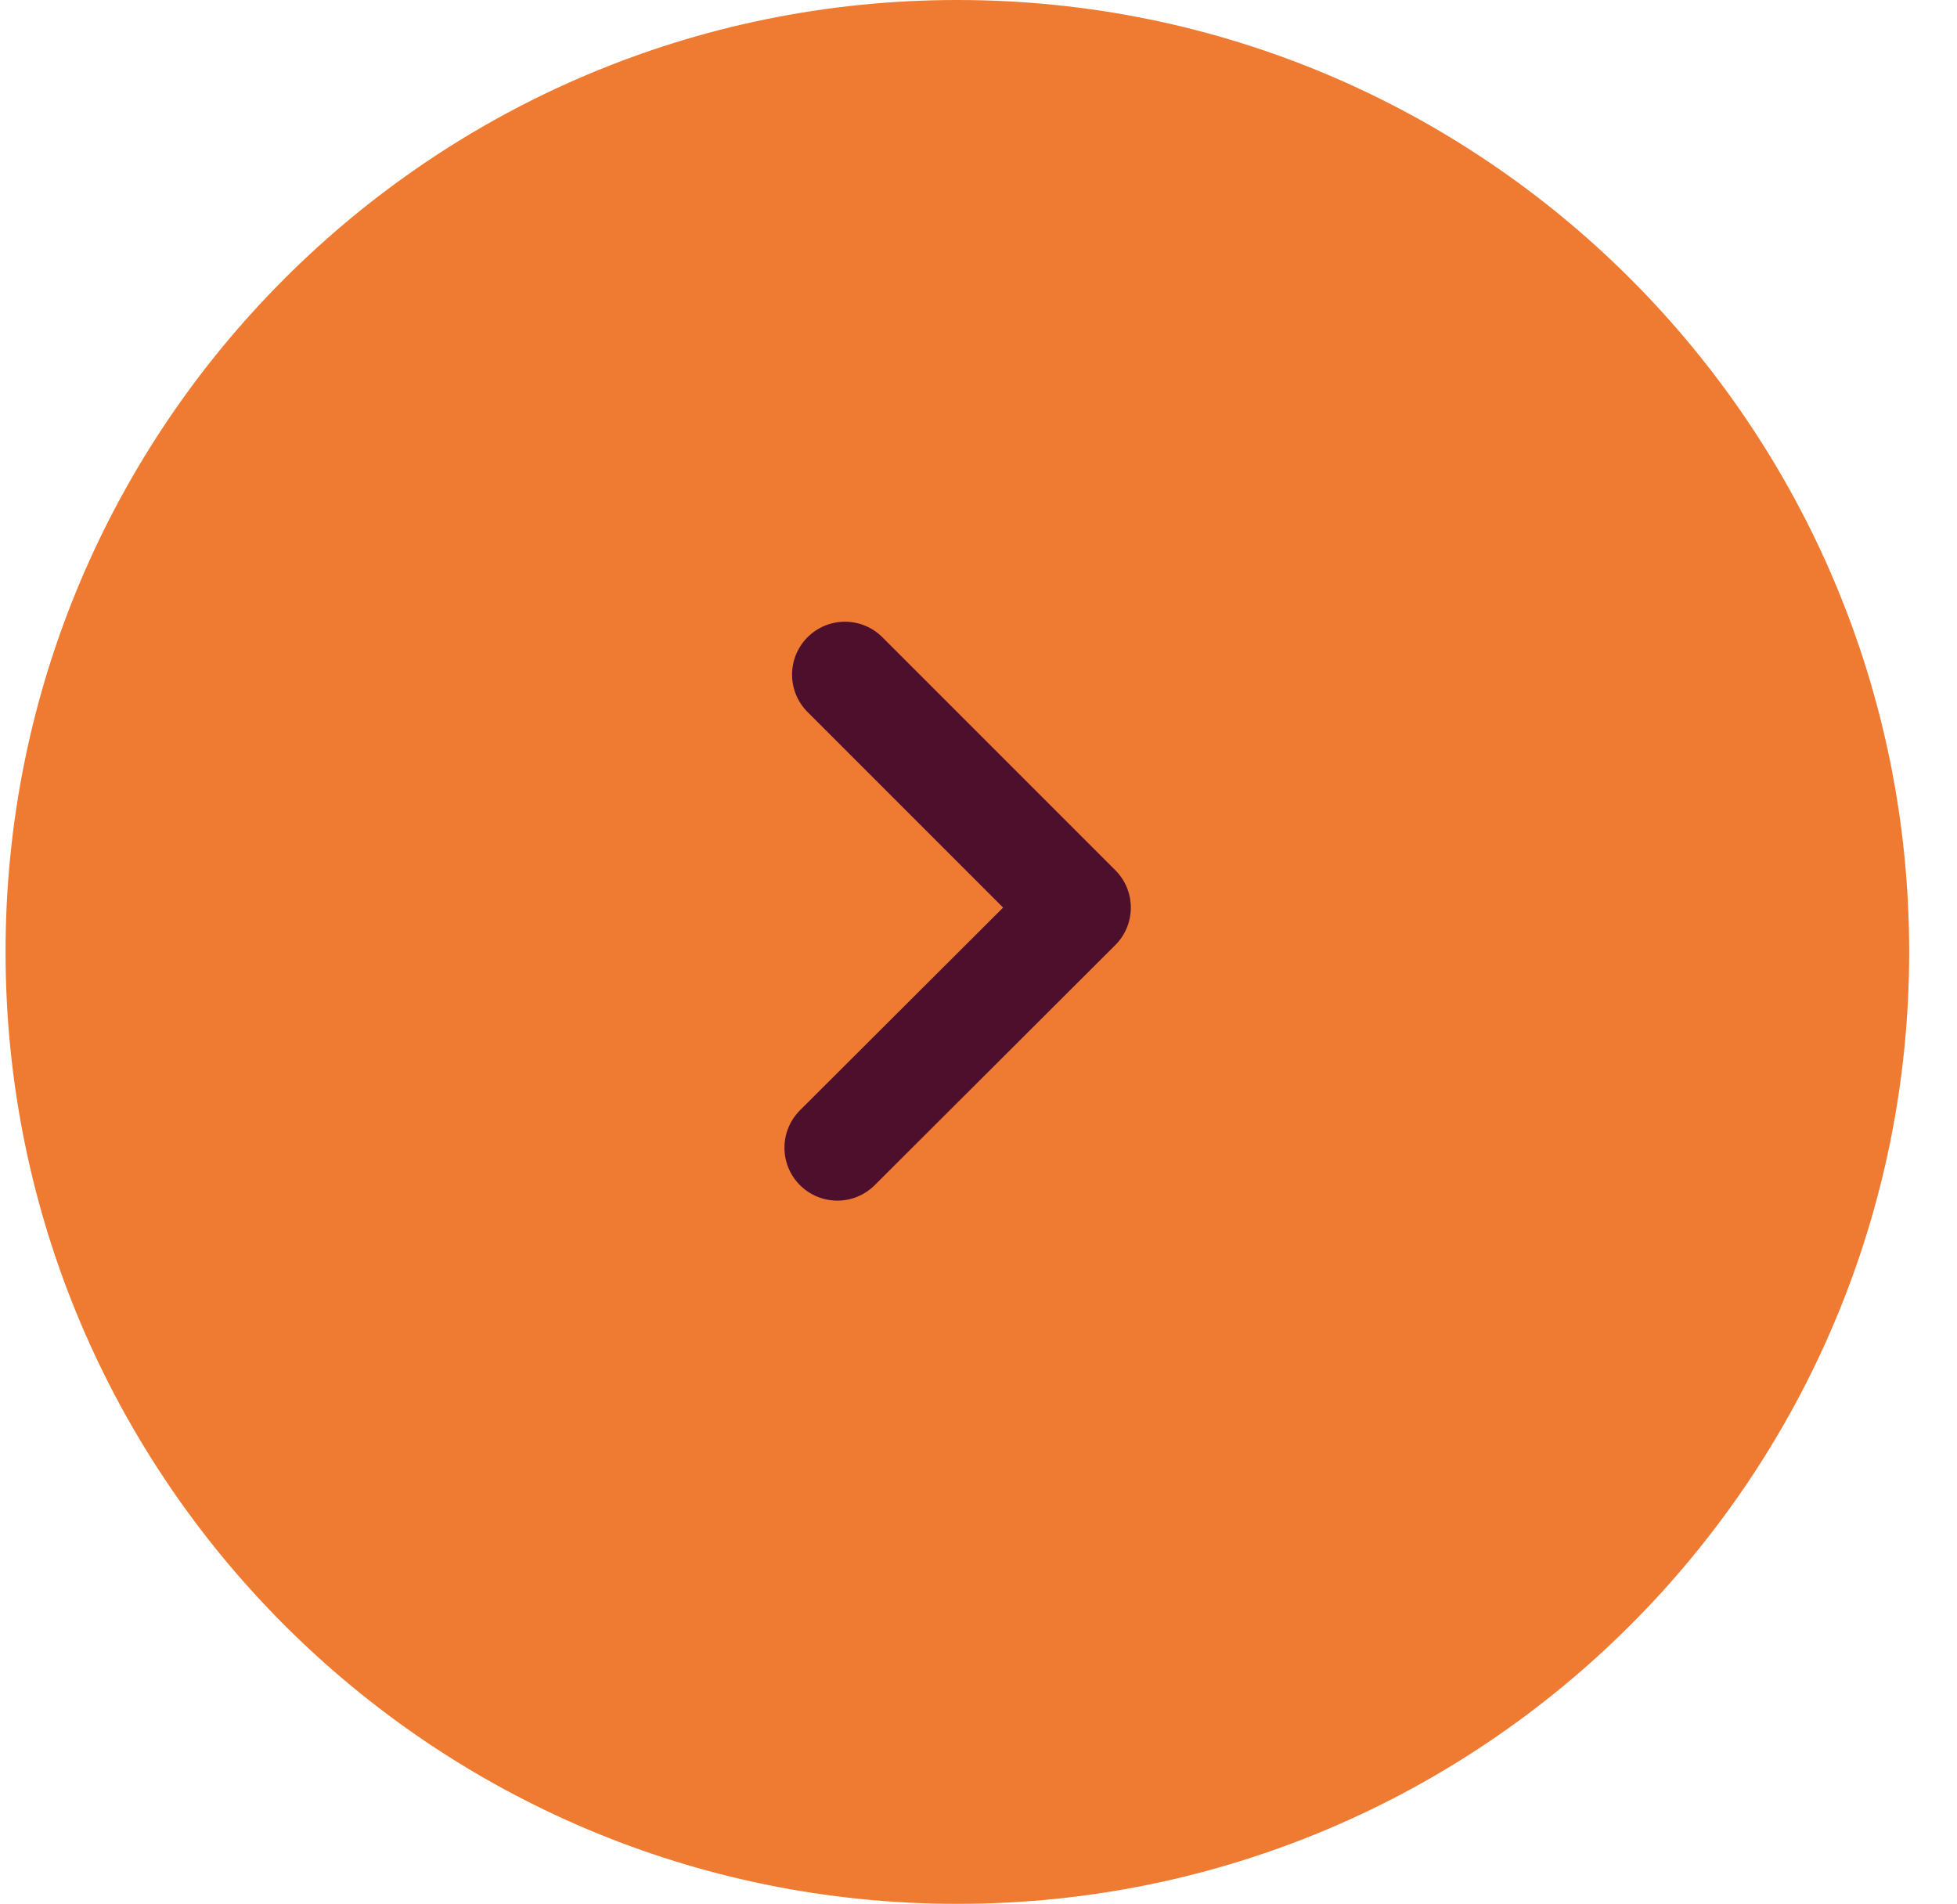 <?xml version="1.0" encoding="UTF-8"?> <svg xmlns="http://www.w3.org/2000/svg" width="37" height="36" viewBox="0 0 37 36" fill="none"><g clip-path="url(#clip0_8288_341)"><path d="M18.101 35.991C28.04 35.991 36.096 27.934 36.096 17.995C36.096 8.057 28.04 0 18.101 0C8.162 0 0.105 8.057 0.105 17.995C0.105 27.934 8.162 35.991 18.101 35.991Z" fill="#EE7B31"></path><path d="M15.975 12.753L20.38 17.158L15.831 21.697" stroke="#4E0F2D" stroke-width="2" stroke-linecap="round" stroke-linejoin="round"></path></g><defs><clipPath id="clip0_8288_341"><rect width="36" height="36" fill="white" transform="translate(0.105)"></rect></clipPath></defs></svg> 